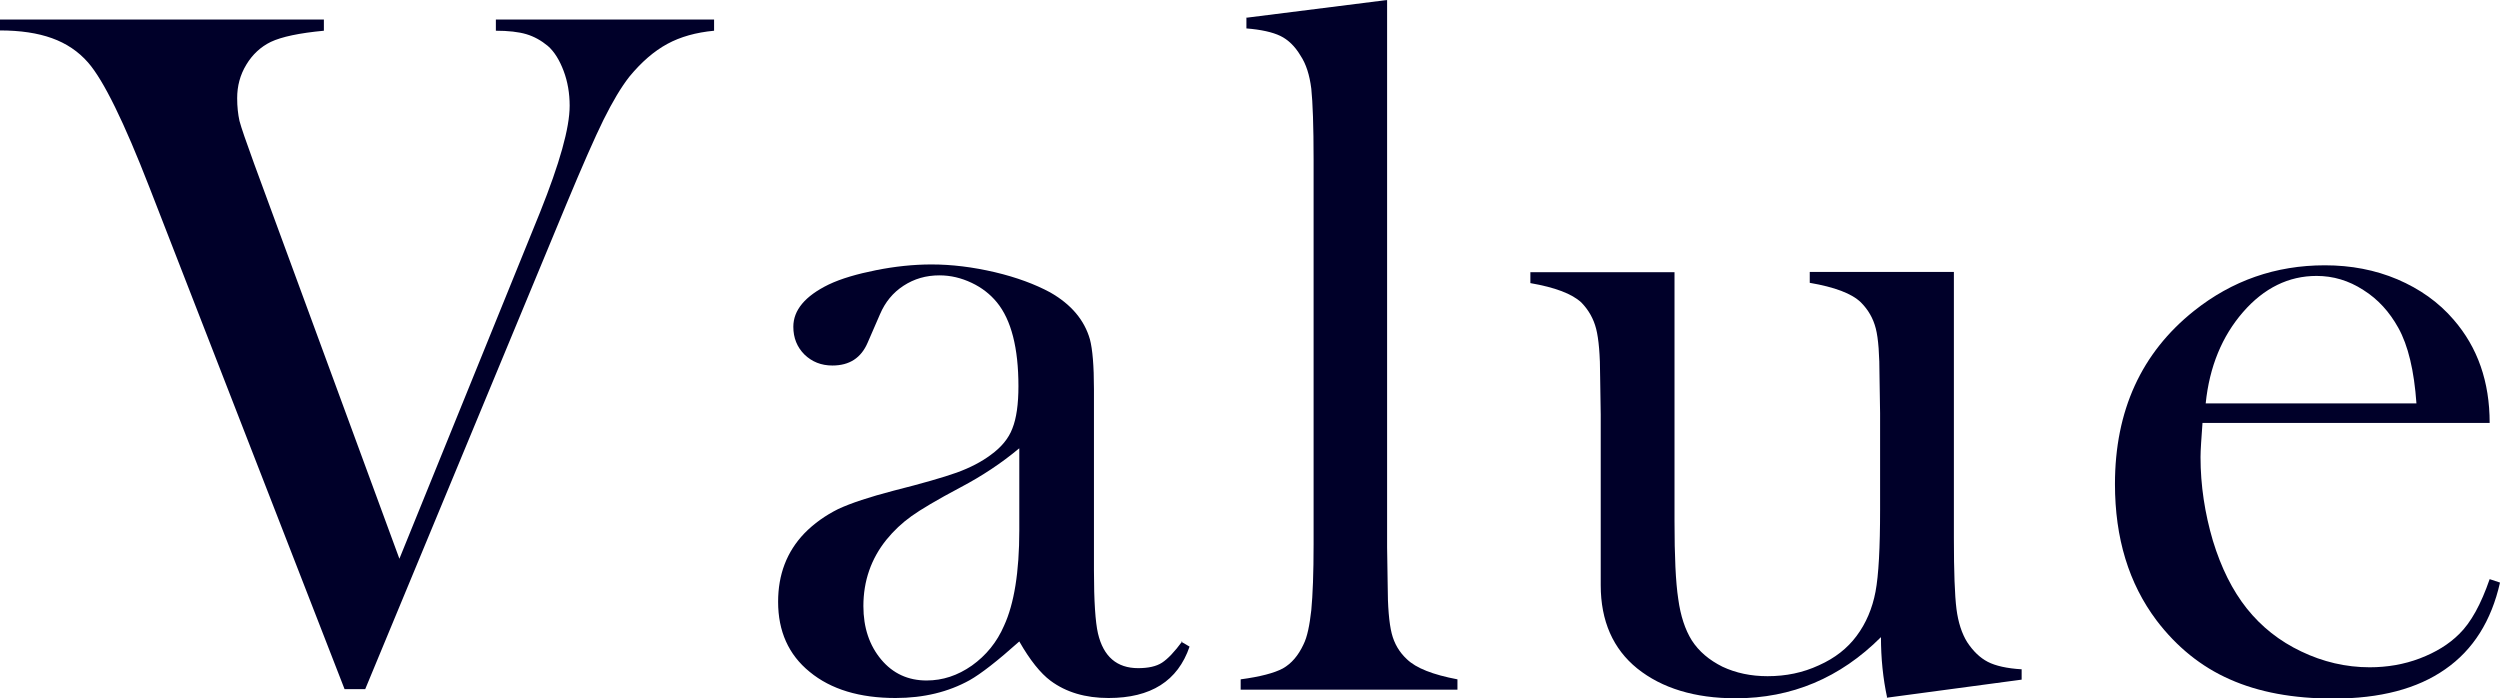 <?xml version="1.0" encoding="UTF-8"?>
<svg id="_レイヤー_2" data-name="レイヤー 2" xmlns="http://www.w3.org/2000/svg" viewBox="0 0 87.07 24.32">
  <defs>
    <style>
      .cls-1 {
        fill: #000029;
      }
    </style>
  </defs>
  <g id="_レイヤー_1-2" data-name="レイヤー 1">
    <g>
      <path class="cls-1" d="M0,.68h11.28v.39c-.85.08-1.47.21-1.85.39-.35.17-.64.44-.85.79-.22.36-.32.75-.32,1.17,0,.3.03.56.08.79.06.23.23.72.51,1.49l5.06,13.76,4.9-12.07c.68-1.7,1.03-2.93,1.03-3.71,0-.43-.07-.84-.21-1.21s-.32-.67-.55-.87c-.23-.19-.48-.33-.75-.41-.27-.08-.63-.12-1.06-.12v-.39h7.6v.39c-.63.06-1.17.21-1.63.46-.46.25-.9.63-1.32,1.14-.29.37-.58.86-.9,1.5-.31.63-.74,1.61-1.29,2.93l-7.01,16.9h-.72L5.21,6.54c-.89-2.29-1.6-3.74-2.14-4.36-.34-.39-.76-.67-1.26-.85-.5-.18-1.1-.27-1.82-.27v-.39Z"/>
      <path class="cls-1" d="M41.14,22.35l.29.17c-.41,1.2-1.35,1.79-2.82,1.79-.81,0-1.48-.2-2.02-.6-.35-.26-.72-.72-1.09-1.37-.76.68-1.34,1.13-1.73,1.35-.74.41-1.6.62-2.58.62-1.25,0-2.25-.3-2.99-.91-.74-.6-1.1-1.42-1.1-2.44,0-.95.3-1.74.91-2.38.34-.35.74-.63,1.18-.85.45-.21,1.09-.42,1.93-.64.99-.25,1.72-.46,2.2-.63.47-.17.87-.38,1.19-.62.36-.26.62-.57.75-.92.14-.35.21-.84.21-1.47,0-1.33-.25-2.31-.75-2.92-.23-.28-.52-.51-.88-.68-.36-.17-.73-.26-1.12-.26-.47,0-.88.12-1.25.36-.37.24-.64.57-.82.99l-.43.99c-.23.54-.64.8-1.23.8-.39,0-.71-.13-.97-.38-.26-.26-.39-.58-.39-.97,0-.58.41-1.07,1.23-1.47.44-.21,1-.37,1.65-.5s1.3-.2,1.93-.2c.71,0,1.44.09,2.21.27.76.18,1.4.42,1.92.7.74.42,1.2.97,1.39,1.64.09.34.14.92.14,1.73v6.32c0,1.07.05,1.8.14,2.19.19.81.66,1.21,1.4,1.21.35,0,.63-.06.83-.19s.44-.38.71-.75ZM35.49,15.62c-.61.51-1.29.96-2.03,1.35-.83.44-1.4.78-1.72,1.01-.32.23-.61.5-.87.82-.53.66-.8,1.43-.8,2.31,0,.75.21,1.37.62,1.86s.94.73,1.58.73c.56,0,1.08-.17,1.58-.52.49-.35.87-.81,1.12-1.39.35-.76.53-1.87.53-3.32v-2.85Z"/>
      <path class="cls-1" d="M43.39.62l4.92-.62v19.06l.02,1.3c0,.77.05,1.34.14,1.7.09.36.27.66.53.9.32.31.91.54,1.76.7v.36h-7.55v-.36c.68-.09,1.17-.22,1.47-.38.3-.17.54-.45.72-.84.13-.26.21-.66.27-1.19.05-.53.08-1.29.08-2.29V5.55c0-1.16-.03-1.98-.08-2.46-.06-.48-.18-.86-.38-1.16-.19-.32-.43-.55-.7-.68s-.67-.22-1.18-.26v-.38Z"/>
      <path class="cls-1" d="M65.73,24.32c-.15-.69-.22-1.4-.22-2.13-1.42,1.42-3.11,2.13-5.06,2.13-1.42,0-2.57-.35-3.43-1.04-.84-.68-1.27-1.65-1.27-2.9v-5.94l-.02-1.3c0-.77-.05-1.34-.14-1.69-.09-.35-.26-.65-.51-.91-.33-.31-.92-.53-1.78-.68v-.38h5.02v8.67c0,1.22.04,2.12.13,2.71.08.59.24,1.07.47,1.44.25.39.61.69,1.07.92.47.22.99.33,1.57.33.64,0,1.23-.12,1.79-.38.56-.25.99-.59,1.31-1.02.33-.44.55-.96.66-1.54.11-.58.16-1.54.16-2.87v-3.35l-.02-1.26c0-.77-.04-1.34-.13-1.69-.09-.35-.26-.65-.52-.91-.32-.31-.91-.53-1.78-.68v-.38h5.02v9.27c0,1.17.03,1.99.09,2.47.06.47.19.86.37,1.15.21.32.45.55.72.69.27.14.67.23,1.18.26v.36l-4.7.63Z"/>
      <path class="cls-1" d="M76.71,14.71c-.04.56-.07.96-.07,1.21,0,.99.15,1.96.43,2.91.29.95.68,1.73,1.18,2.36.51.64,1.14,1.14,1.9,1.5.75.36,1.55.55,2.38.55.61,0,1.2-.1,1.75-.31.55-.21,1.01-.49,1.37-.85.41-.4.76-1.04,1.06-1.91l.36.12c-.3,1.33-.93,2.34-1.91,3.02-.97.68-2.27,1.02-3.89,1.02-1.4,0-2.6-.22-3.61-.67-1-.44-1.85-1.13-2.55-2.05-.97-1.29-1.45-2.87-1.45-4.75,0-2.56.92-4.57,2.75-6.03,1.33-1.06,2.85-1.59,4.56-1.59.91,0,1.75.16,2.53.49.77.33,1.43.79,1.96,1.41.83.96,1.25,2.15,1.25,3.59h-10.02ZM84.16,14.05c-.08-1.14-.29-2.02-.63-2.63-.31-.56-.71-1-1.22-1.32-.51-.33-1.05-.49-1.63-.49-.97,0-1.83.42-2.56,1.26-.73.84-1.17,1.9-1.3,3.18h7.35Z"/>
    </g>
  </g>
</svg>